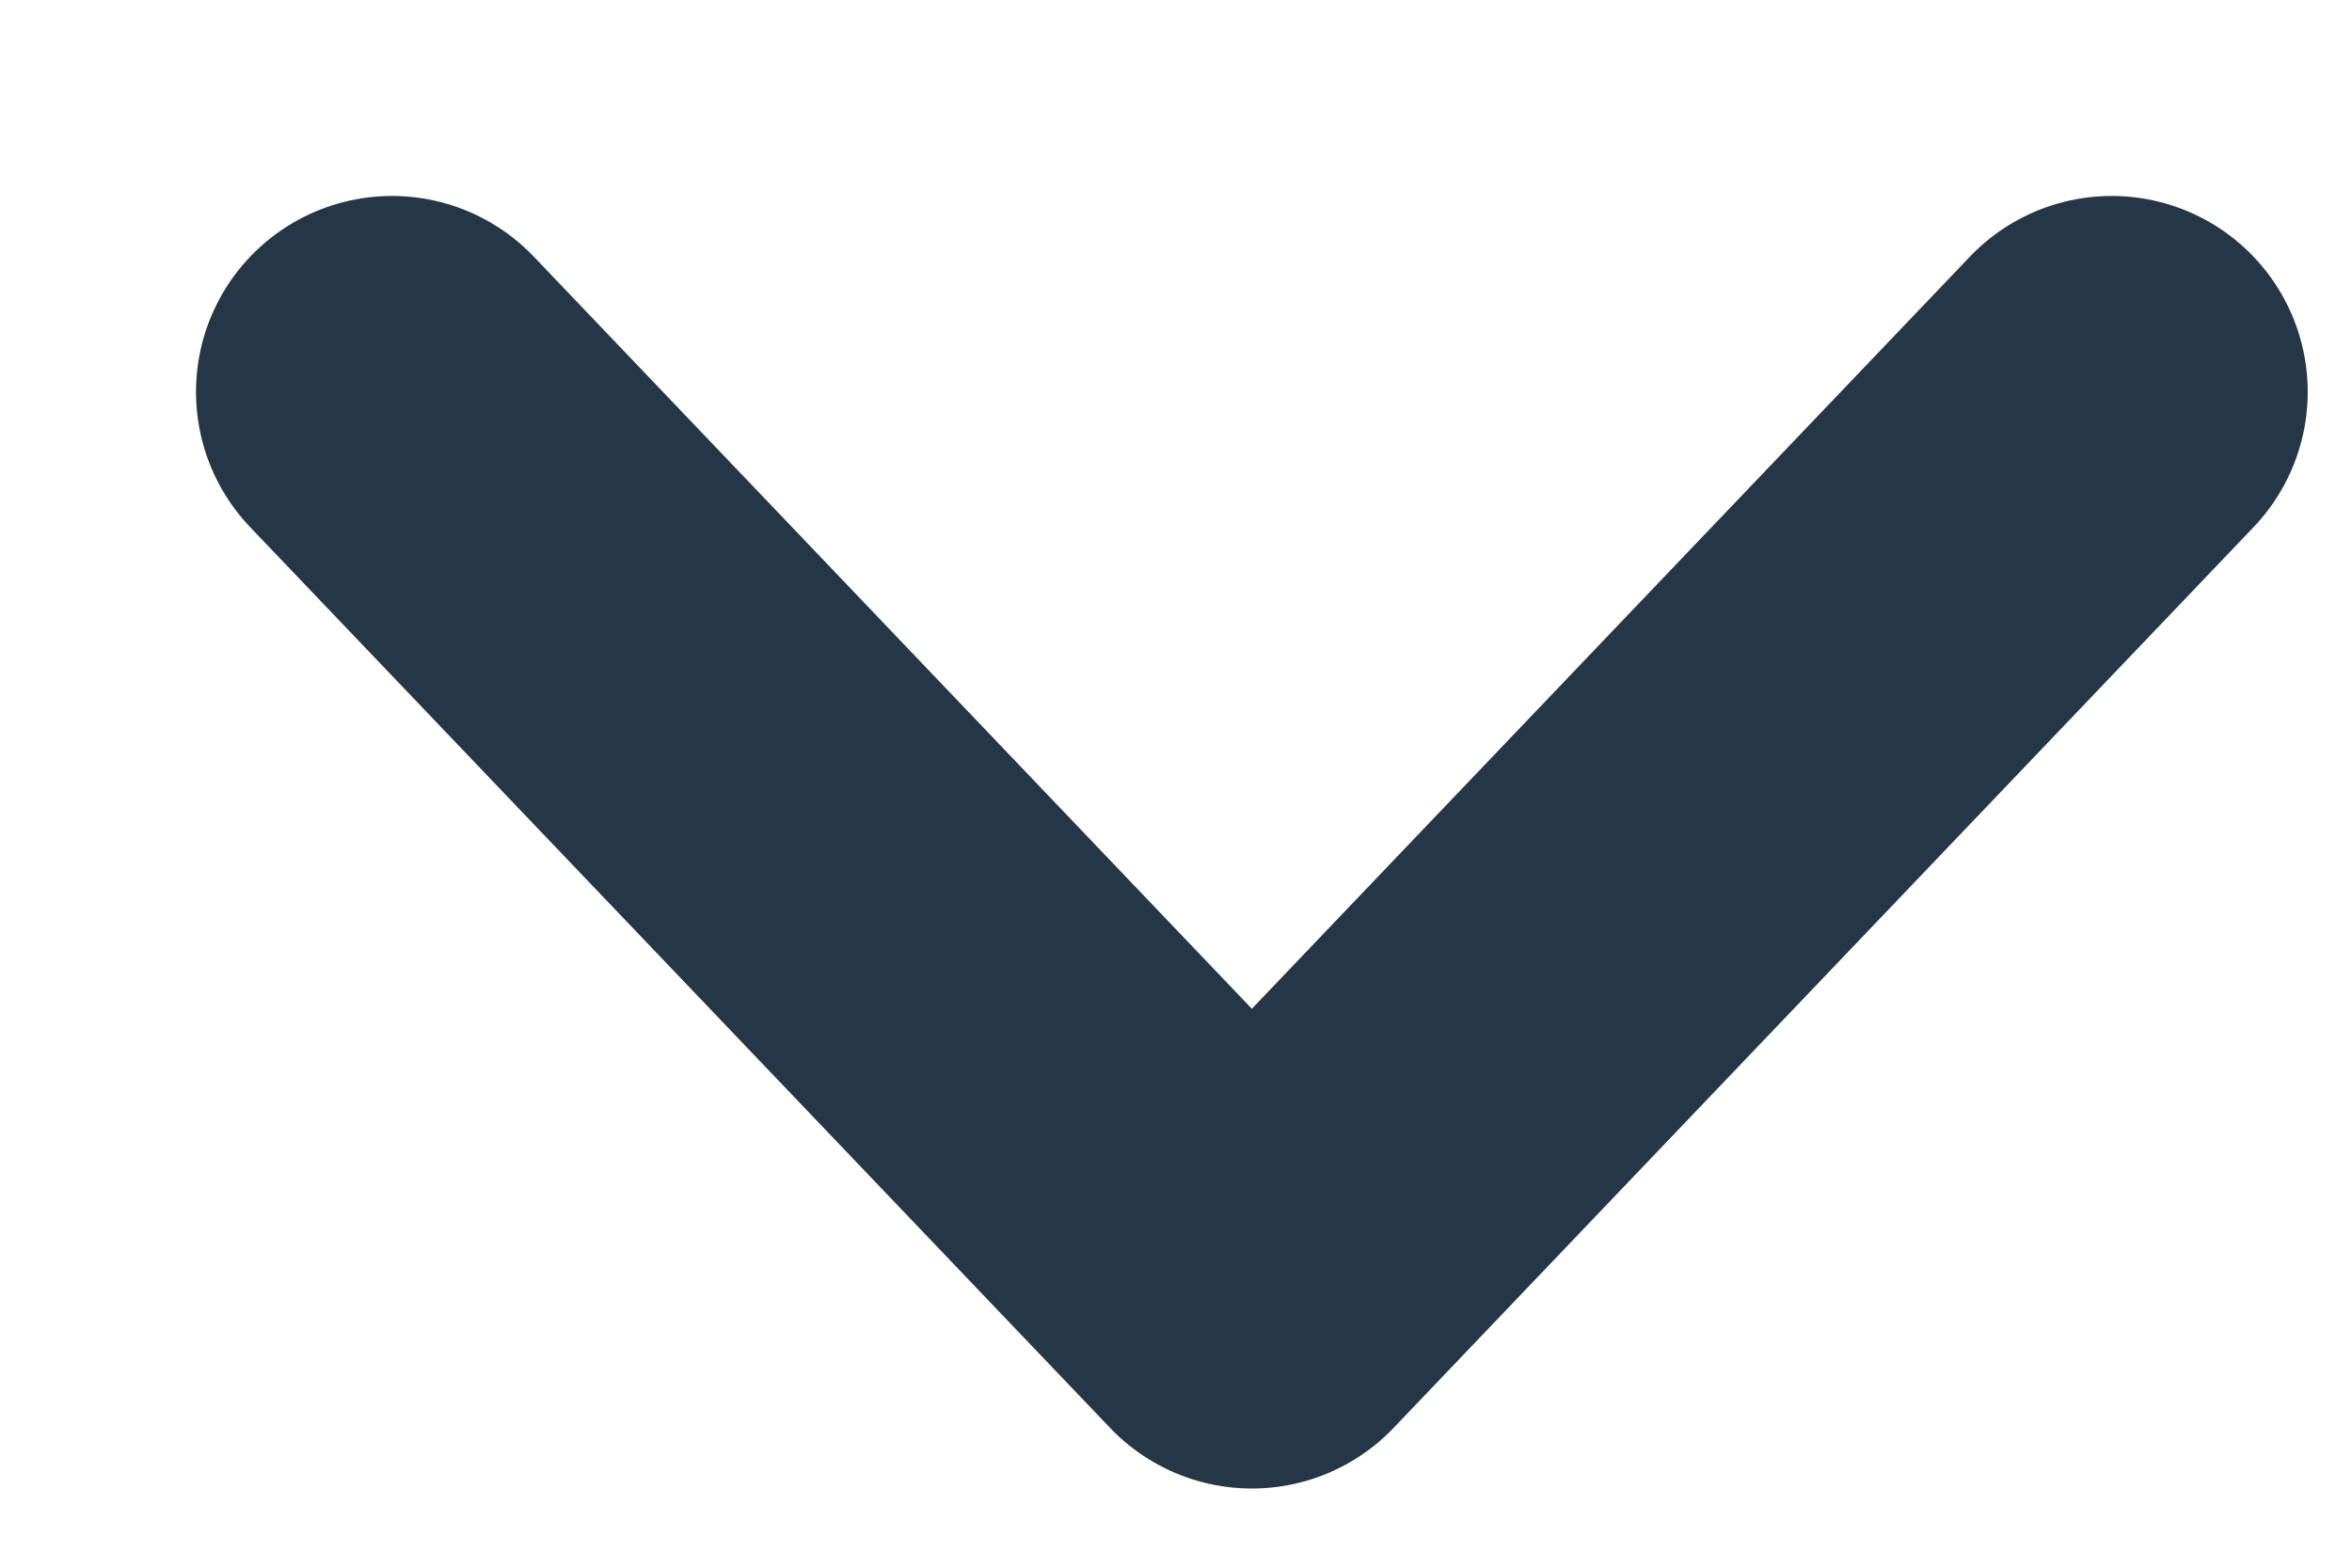 <svg width="12" height="8" viewBox="0 0 12 8" fill="none" xmlns="http://www.w3.org/2000/svg">
<path d="M2 2L6.387 6.596L10.774 2" stroke="rgba(37, 55, 70, 1)" style="stroke:rgba(37, 55, 70, 1);" stroke-width="2" stroke-linecap="round" stroke-linejoin="round"/>
</svg>
